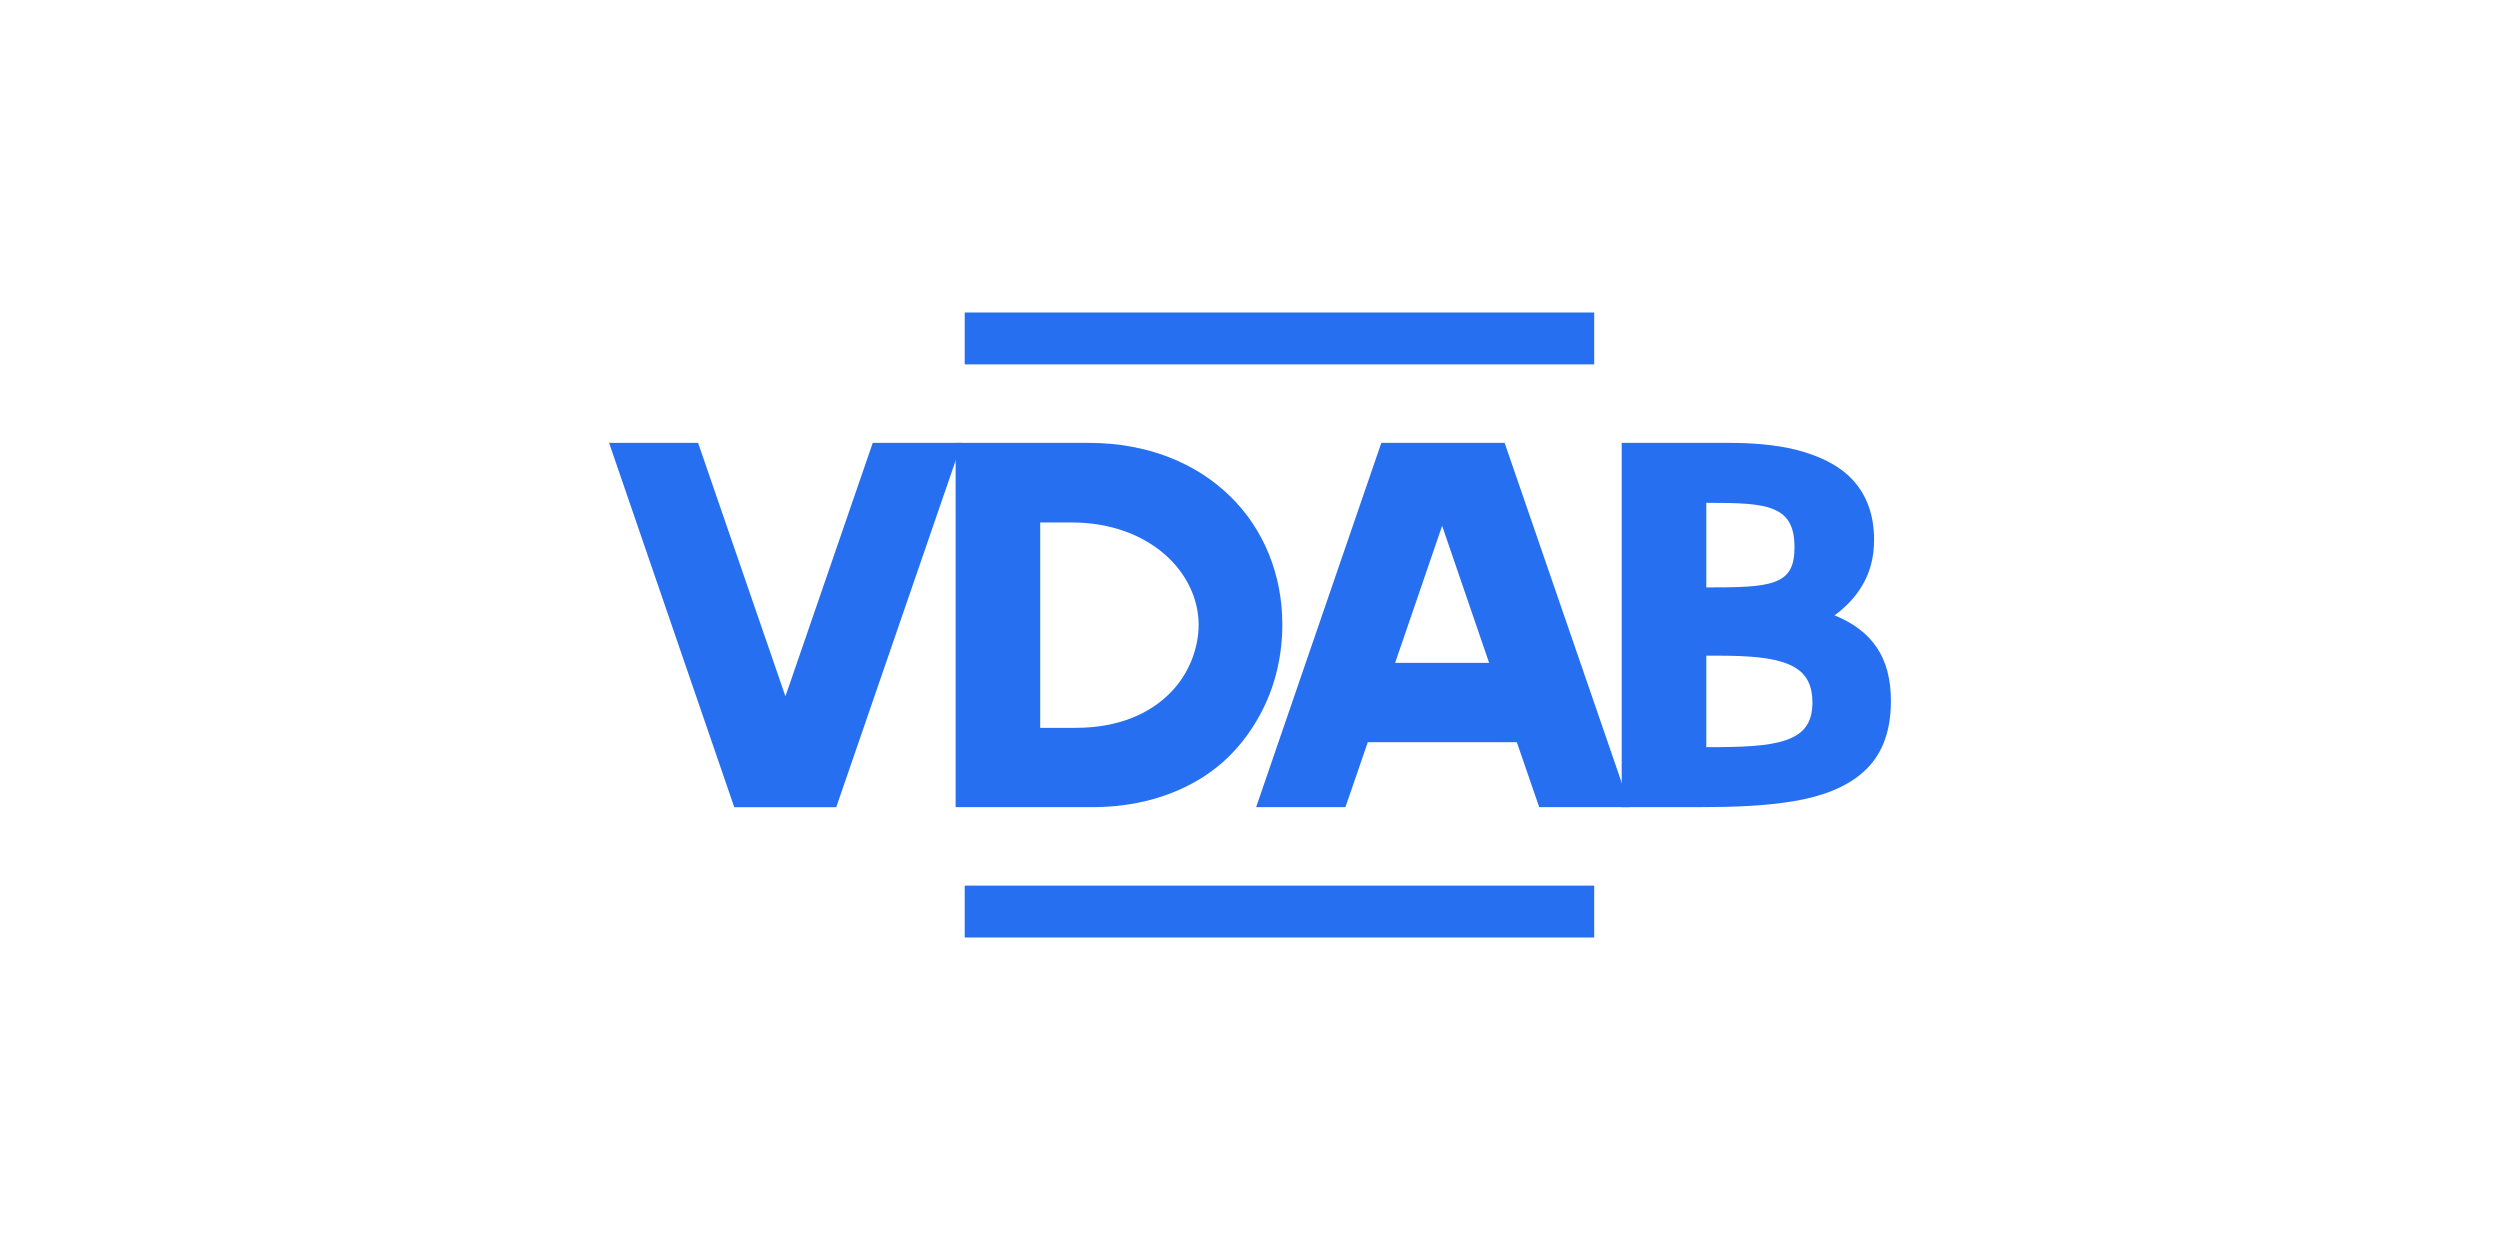 <?xml version="1.0" encoding="UTF-8"?>
<svg xmlns="http://www.w3.org/2000/svg" id="Layer_1" data-name="Layer 1" viewBox="0 0 600 300">
  <defs>
    <style>
      .cls-1 {
        fill: #266ff0;
      }
    </style>
  </defs>
  <polygon class="cls-1" points="209.46 106.29 188.5 167.12 167.54 106.29 146.18 106.29 176.22 193.72 200.7 193.72 230.82 106.29 209.46 106.29"></polygon>
  <g>
    <path class="cls-1" d="m229.35,193.72v-87.43h31.91c14.26,0,25.87,4.91,33.96,12.8,8.1,7.9,12.54,18.84,12.54,30.78,0,7.23-1.59,14.46-4.98,20.96-3.38,6.5-8.29,12.27-15.12,16.32-6.83,4.05-15.32,6.57-25.67,6.57h-32.64Zm20.3-68.33v49.29h8.49c10.61,0,17.98-3.58,22.76-8.43,4.71-4.78,6.77-11.01,6.77-16.32,0-6.1-2.85-12.27-8.09-16.85-5.24-4.58-12.87-7.69-22.42-7.69h-7.5Z"></path>
    <path class="cls-1" d="m364.03,178.13h-35.76l-5.37,15.59h-21.43l30.05-87.43h29.59l30.12,87.43h-21.82l-5.37-15.59Zm-29.19-19.04h22.55l-11.28-32.9-11.28,32.9Z"></path>
    <path class="cls-1" d="m389.21,193.72v-87.43h25.94c5.24,0,10.81.4,15.92,1.66,5.11,1.33,9.82,3.38,13.2,6.83,3.38,3.45,5.51,8.22,5.51,14.79,0,4.51-1.13,8.16-2.92,11.08-1.79,2.98-4.11,5.24-6.57,7.03,9.09,3.71,13.53,10.15,13.53,20.56,0,7.9-2.45,13.33-6.63,17.05-4.25,3.78-10.08,5.9-16.92,7.03-6.83,1.13-14.53,1.39-22.42,1.39h-18.64Zm20.3-73.04v20.3c7.69,0,12.94-.07,16.39-1.33,3.38-1.26,4.78-3.58,4.78-8.29,0-4.98-1.53-7.63-4.91-9.09-3.38-1.46-8.56-1.59-15.92-1.59h-.33Zm0,36.68v21.96c8.43,0,14.79-.2,19.04-1.66,4.25-1.46,6.43-4.04,6.43-9.02s-1.99-7.69-5.9-9.29c-3.91-1.59-9.62-1.99-16.85-1.99h-2.72Z"></path>
    <rect class="cls-1" x="231.53" y="212.55" width="151.08" height="12.45"></rect>
    <rect class="cls-1" x="231.53" y="75" width="151.08" height="12.45"></rect>
  </g>
</svg>
